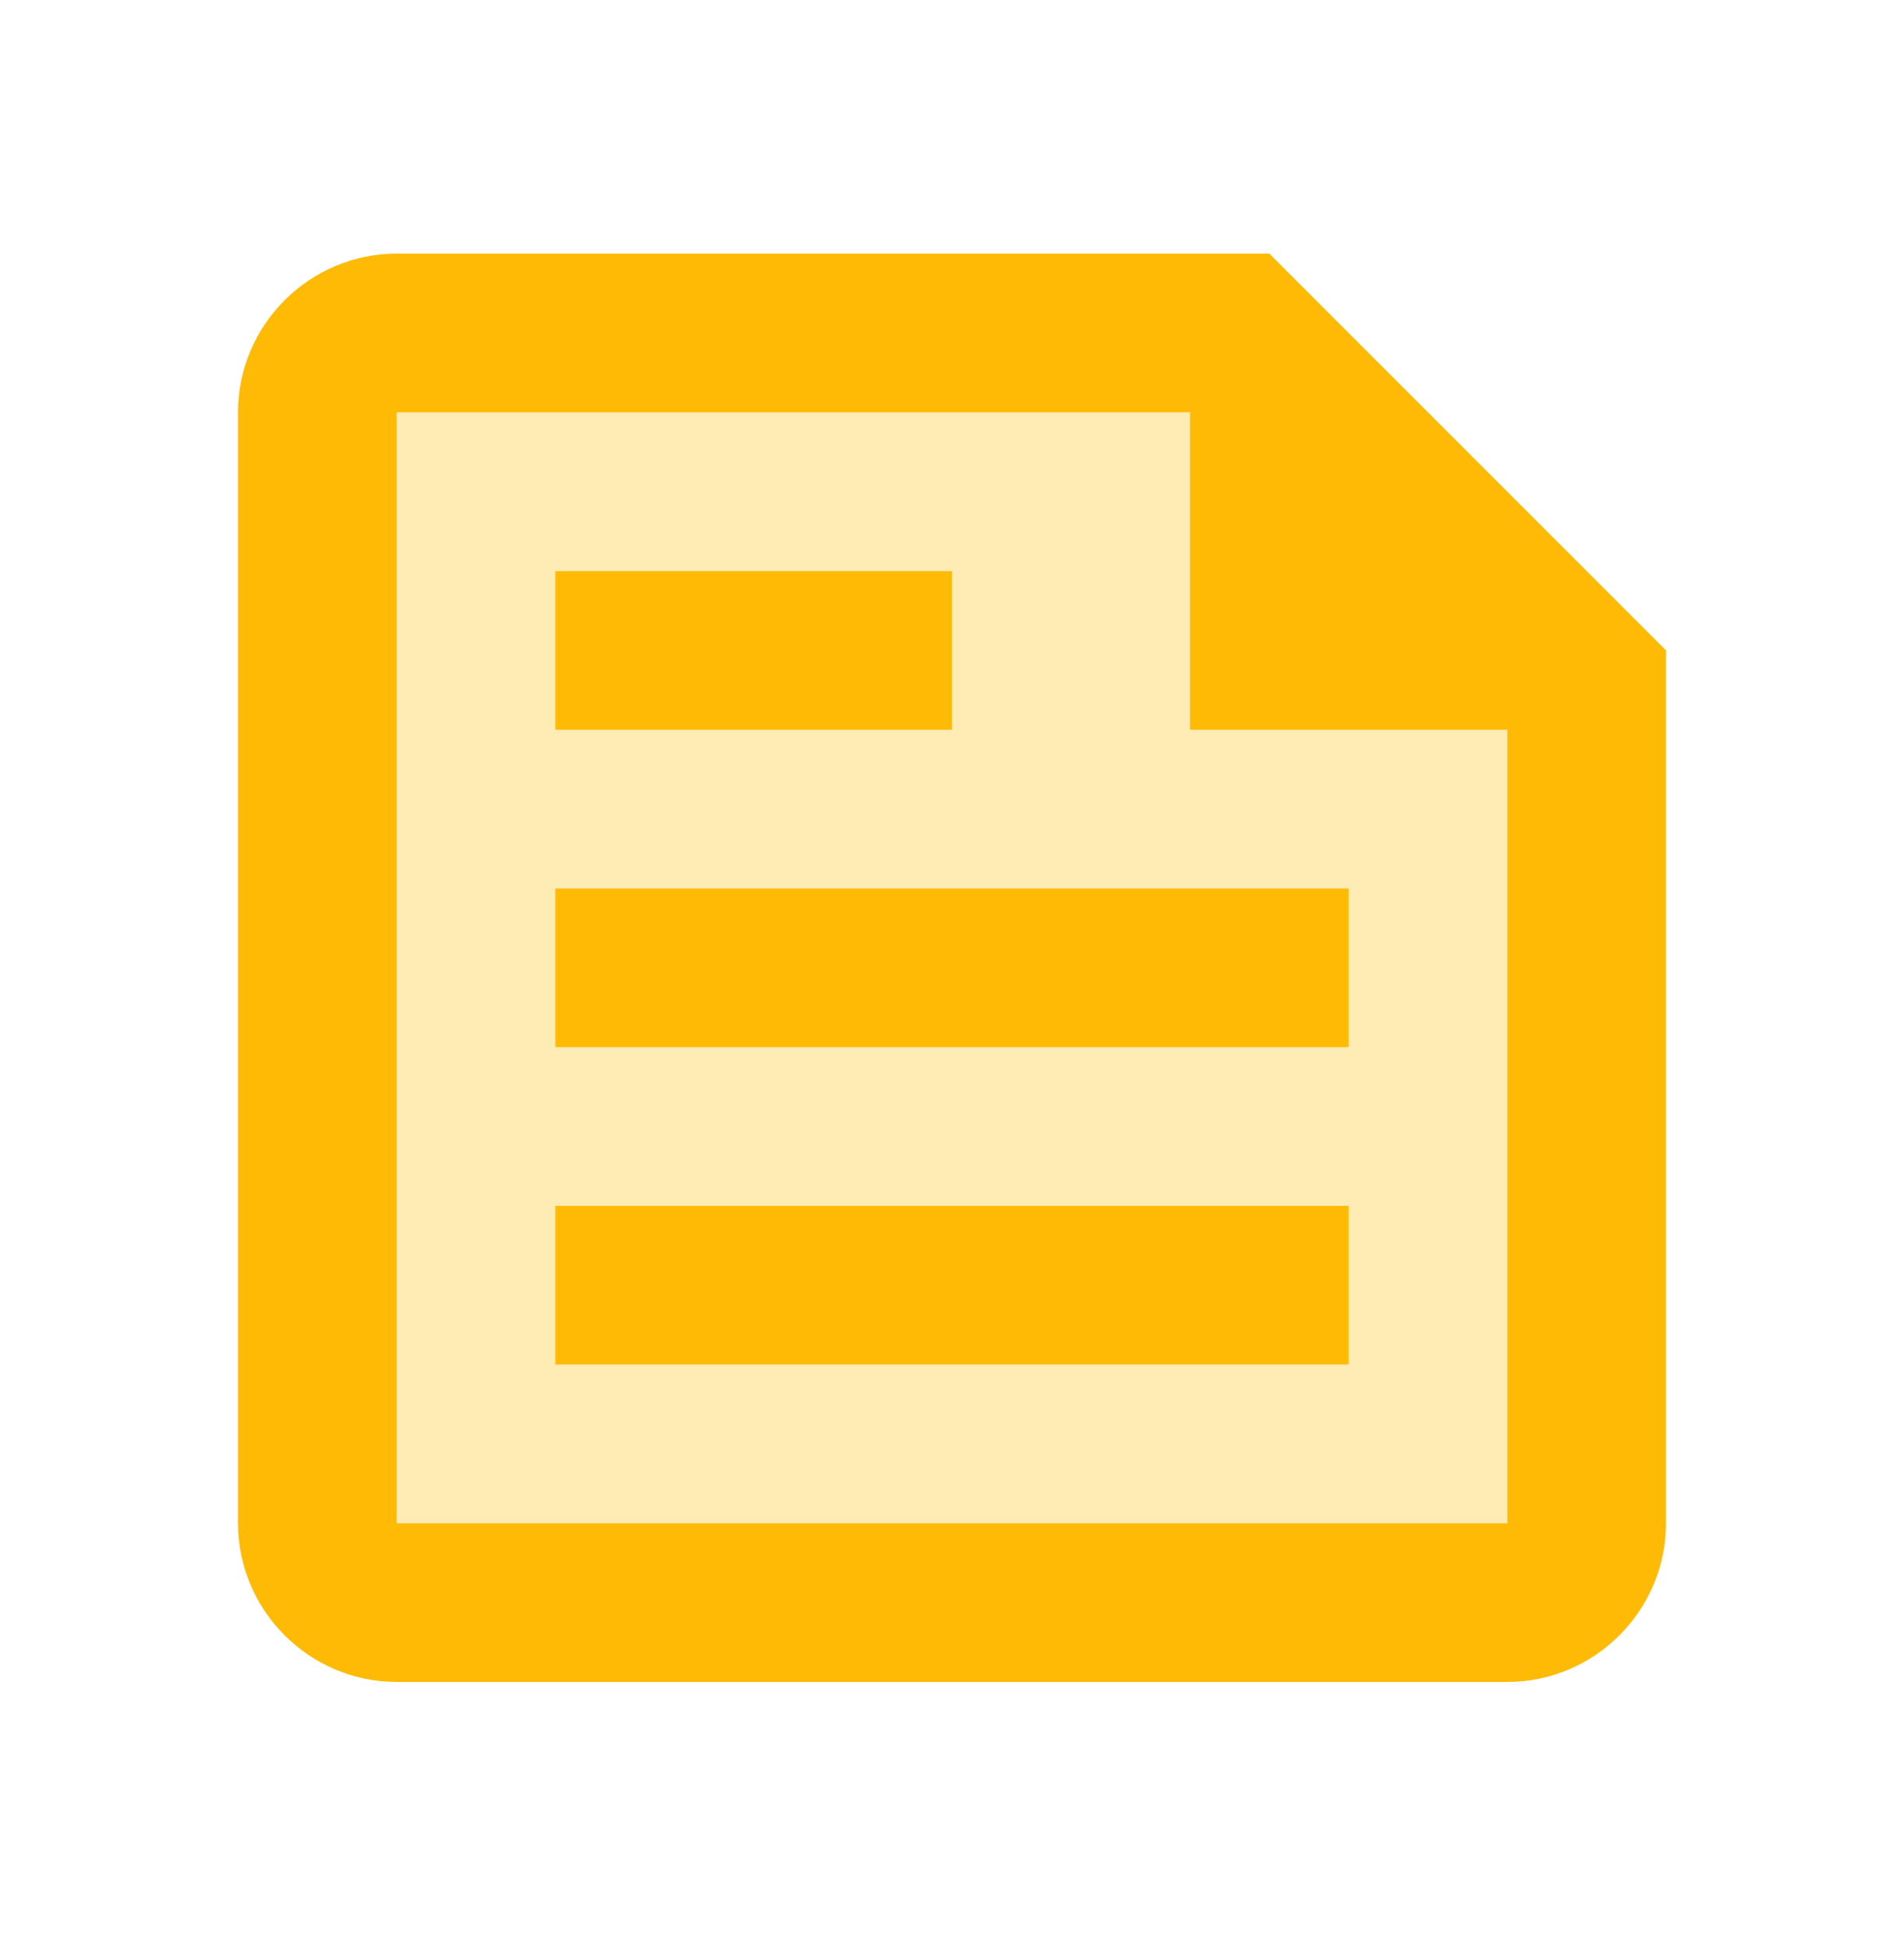 <svg width="48" height="49" viewBox="0 0 48 49" fill="none" xmlns="http://www.w3.org/2000/svg">
<path opacity="0.3" d="M30 10.393H10V38.393H38V18.393H30V10.393ZM14 14.393H24V18.393H14V14.393ZM34 34.393H14V30.393H34V34.393ZM34 22.393V26.393H14V22.393H34Z" fill="#FFBA05"/>
<path d="M14 26.393H34V22.393H14V26.393ZM14 34.393H34V30.393H14V34.393ZM32 6.393H10C7.8 6.393 6 8.193 6 10.393V38.393C6 40.593 7.8 42.393 10 42.393H38C40.2 42.393 42 40.593 42 38.393V16.393L32 6.393ZM38 38.393H10V10.393H30V18.393H38V38.393ZM24 14.393H14V18.393H24V14.393Z" fill="#FFBA05"/>
</svg>
